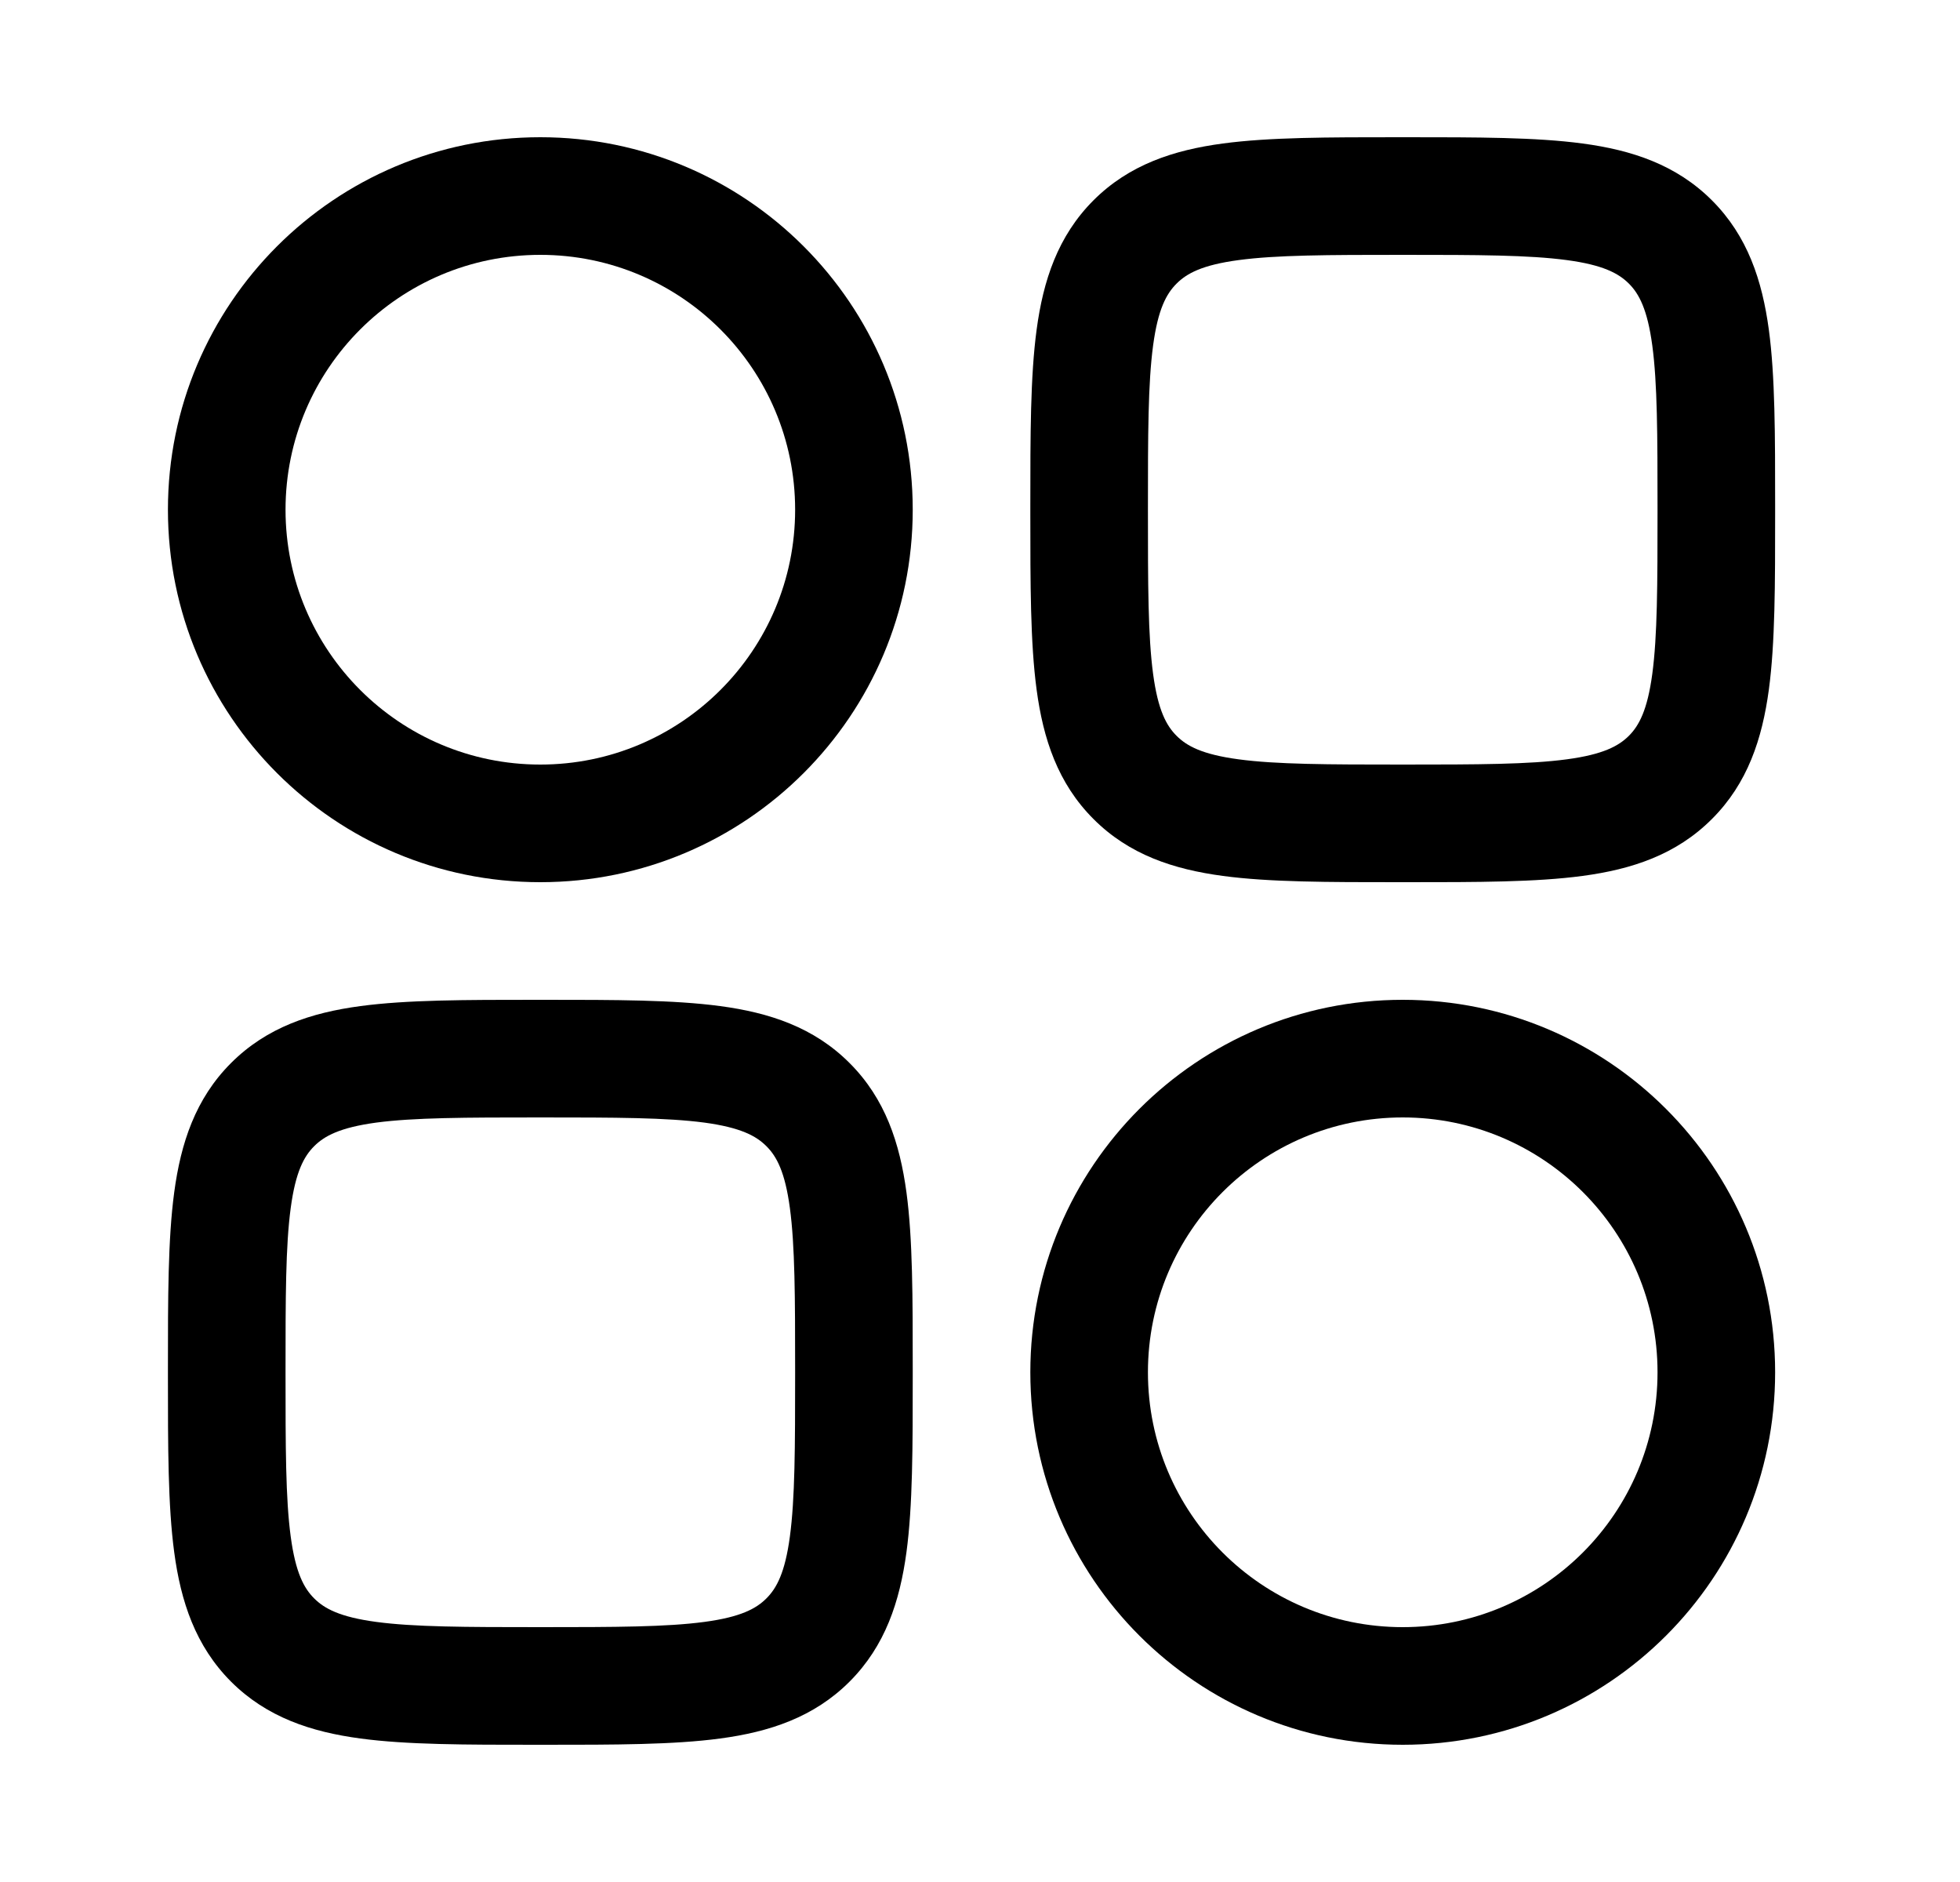 <svg width="25" height="24" viewBox="0 0 25 24" fill="none" xmlns="http://www.w3.org/2000/svg">
<path fill-rule="evenodd" clip-rule="evenodd" d="M17.84 1.75C16.941 1.75 16.192 1.75 15.597 1.83C14.969 1.914 14.402 2.1 13.947 2.555C13.492 3.011 13.306 3.578 13.222 4.206C13.142 4.8 13.142 5.55 13.142 6.448V6.552C13.142 7.45 13.142 8.2 13.222 8.794C13.306 9.422 13.492 9.989 13.947 10.444C14.402 10.9 14.969 11.086 15.597 11.17C16.192 11.25 16.941 11.25 17.84 11.25H17.944C18.842 11.25 19.591 11.25 20.186 11.17C20.814 11.086 21.381 10.9 21.836 10.444C22.292 9.989 22.477 9.422 22.562 8.794C22.642 8.2 22.642 7.45 22.642 6.552V6.448C22.642 5.55 22.642 4.8 22.562 4.206C22.477 3.578 22.292 3.011 21.836 2.555C21.381 2.1 20.814 1.914 20.186 1.83C19.591 1.75 18.842 1.75 17.944 1.75H17.84ZM15.008 3.616C15.138 3.486 15.335 3.379 15.797 3.317C16.28 3.252 16.928 3.25 17.892 3.25C18.856 3.25 19.503 3.252 19.986 3.317C20.448 3.379 20.645 3.486 20.776 3.616C20.906 3.746 21.013 3.944 21.075 4.405C21.14 4.888 21.142 5.536 21.142 6.5C21.142 7.464 21.14 8.112 21.075 8.595C21.013 9.056 20.906 9.254 20.776 9.384C20.645 9.514 20.448 9.621 19.986 9.683C19.503 9.748 18.856 9.75 17.892 9.75C16.928 9.75 16.28 9.748 15.797 9.683C15.335 9.621 15.138 9.514 15.008 9.384C14.877 9.254 14.77 9.056 14.708 8.595C14.643 8.112 14.642 7.464 14.642 6.5C14.642 5.536 14.643 4.888 14.708 4.405C14.77 3.944 14.877 3.746 15.008 3.616Z" fill="black"/>
<path fill-rule="evenodd" clip-rule="evenodd" d="M6.84 12.75C5.941 12.75 5.192 12.75 4.597 12.83C3.969 12.914 3.403 13.1 2.947 13.556C2.492 14.011 2.306 14.578 2.222 15.206C2.142 15.8 2.142 16.549 2.142 17.448V17.552C2.142 18.451 2.142 19.2 2.222 19.794C2.306 20.422 2.492 20.989 2.947 21.445C3.403 21.9 3.969 22.086 4.597 22.17C5.192 22.25 5.941 22.25 6.84 22.25H6.944C7.842 22.25 8.591 22.25 9.186 22.17C9.814 22.086 10.381 21.9 10.836 21.445C11.292 20.989 11.477 20.422 11.562 19.794C11.642 19.2 11.642 18.451 11.642 17.552V17.448C11.642 16.549 11.642 15.8 11.562 15.206C11.477 14.578 11.292 14.011 10.836 13.556C10.381 13.1 9.814 12.914 9.186 12.83C8.591 12.75 7.842 12.75 6.944 12.75H6.84ZM4.008 14.616C4.138 14.486 4.336 14.379 4.797 14.316C5.28 14.252 5.928 14.25 6.892 14.25C7.856 14.25 8.503 14.252 8.986 14.316C9.448 14.379 9.645 14.486 9.775 14.616C9.906 14.746 10.013 14.944 10.075 15.405C10.14 15.888 10.142 16.536 10.142 17.5C10.142 18.464 10.14 19.112 10.075 19.595C10.013 20.056 9.906 20.254 9.775 20.384C9.645 20.514 9.448 20.621 8.986 20.683C8.503 20.748 7.856 20.75 6.892 20.75C5.928 20.75 5.28 20.748 4.797 20.683C4.336 20.621 4.138 20.514 4.008 20.384C3.877 20.254 3.77 20.056 3.708 19.595C3.643 19.112 3.642 18.464 3.642 17.5C3.642 16.536 3.643 15.888 3.708 15.405C3.77 14.944 3.877 14.746 4.008 14.616Z" fill="black"/>
<path fill-rule="evenodd" clip-rule="evenodd" d="M2.142 6.5C2.142 3.877 4.268 1.75 6.892 1.75C9.515 1.75 11.642 3.877 11.642 6.5C11.642 9.123 9.515 11.25 6.892 11.25C4.268 11.25 2.142 9.123 2.142 6.5ZM6.892 3.25C5.097 3.25 3.642 4.705 3.642 6.5C3.642 8.295 5.097 9.75 6.892 9.75C8.687 9.75 10.142 8.295 10.142 6.5C10.142 4.705 8.687 3.25 6.892 3.25Z" fill="black"/>
<path fill-rule="evenodd" clip-rule="evenodd" d="M13.142 17.5C13.142 14.877 15.268 12.75 17.892 12.75C20.515 12.75 22.642 14.877 22.642 17.5C22.642 20.123 20.515 22.25 17.892 22.25C15.268 22.25 13.142 20.123 13.142 17.5ZM17.892 14.25C16.097 14.25 14.642 15.705 14.642 17.5C14.642 19.295 16.097 20.75 17.892 20.75C19.686 20.75 21.142 19.295 21.142 17.5C21.142 15.705 19.686 14.25 17.892 14.25Z" fill="black"/>
</svg>
